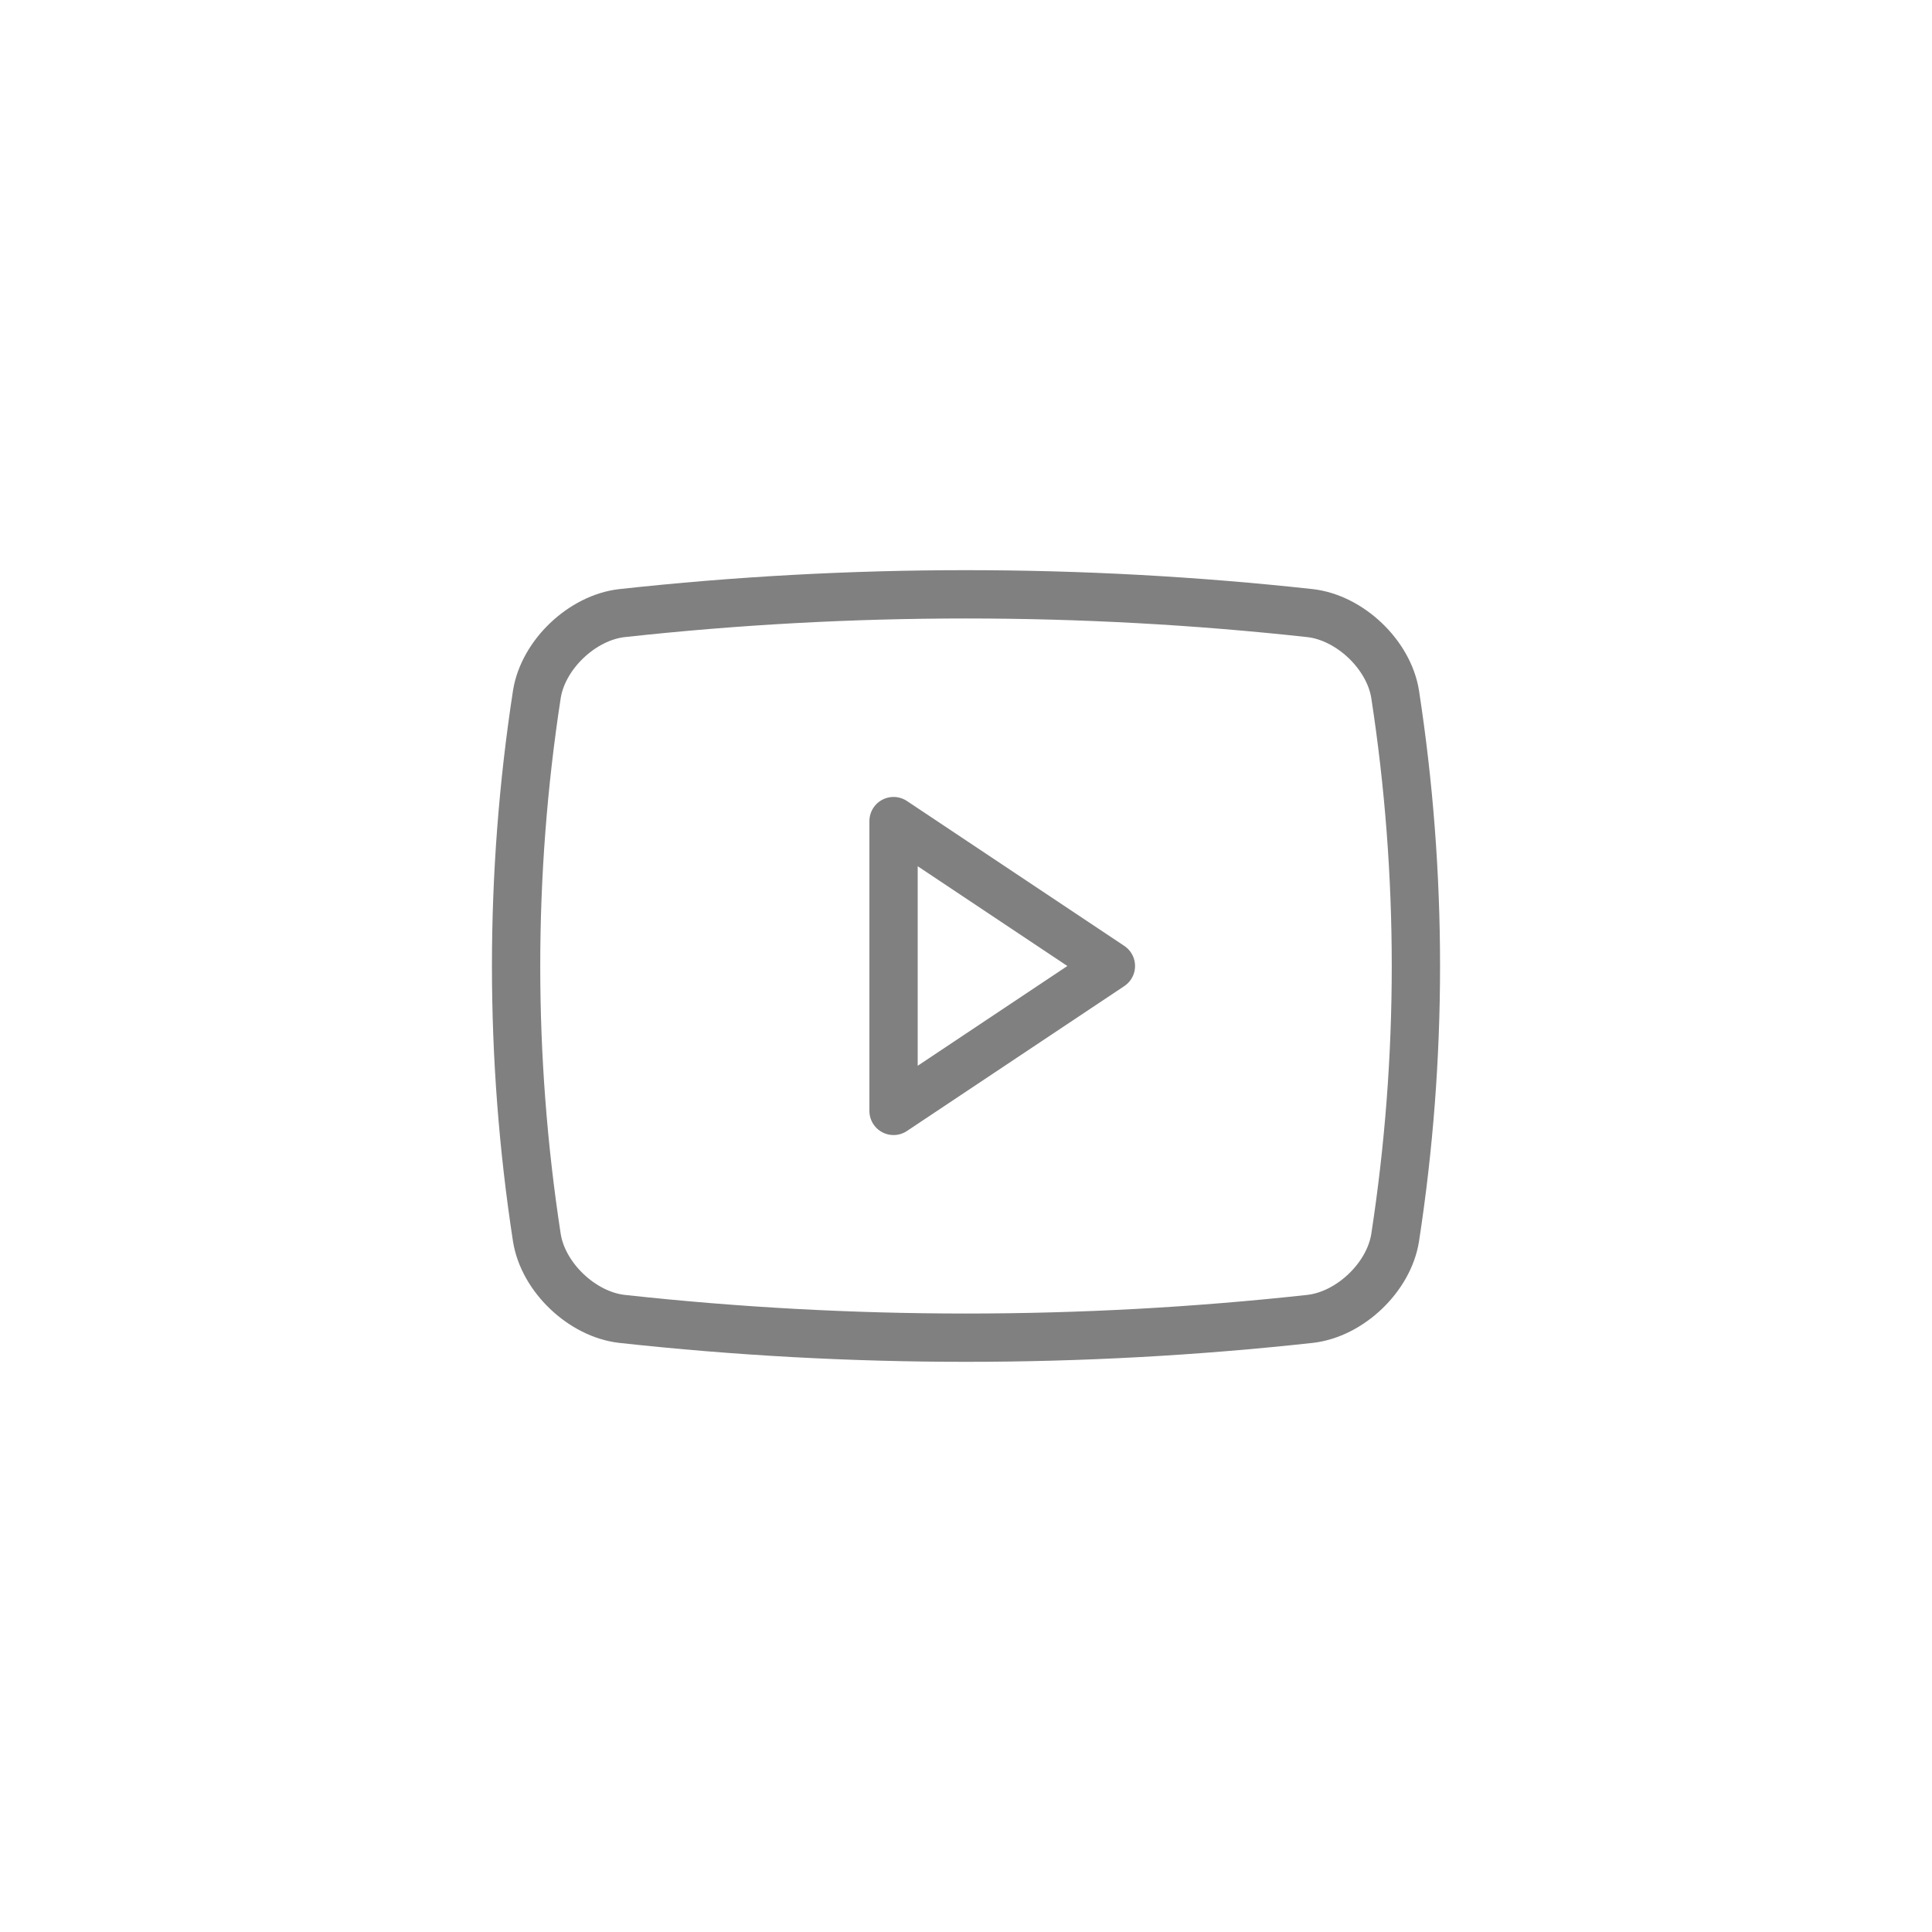 <?xml version="1.0" encoding="UTF-8"?> <svg xmlns="http://www.w3.org/2000/svg" width="40" height="40" viewBox="0 0 40 40" fill="none"> <path d="M27.125 27.306C22.389 27.825 17.611 27.825 12.875 27.306C12.053 27.212 11.246 26.449 11.115 25.625C10.542 21.897 10.542 18.103 11.115 14.375C11.246 13.551 12.053 12.788 12.875 12.694C17.611 12.175 22.389 12.175 27.125 12.694C27.947 12.788 28.754 13.551 28.885 14.375C29.458 18.103 29.458 21.897 28.885 25.625C28.754 26.449 27.948 27.212 27.125 27.306Z" stroke="#808080" stroke-linecap="round" stroke-linejoin="round"></path> <path d="M23 20L18.5 17V23L23 20Z" stroke="#808080" stroke-linecap="round" stroke-linejoin="round"></path> </svg> 